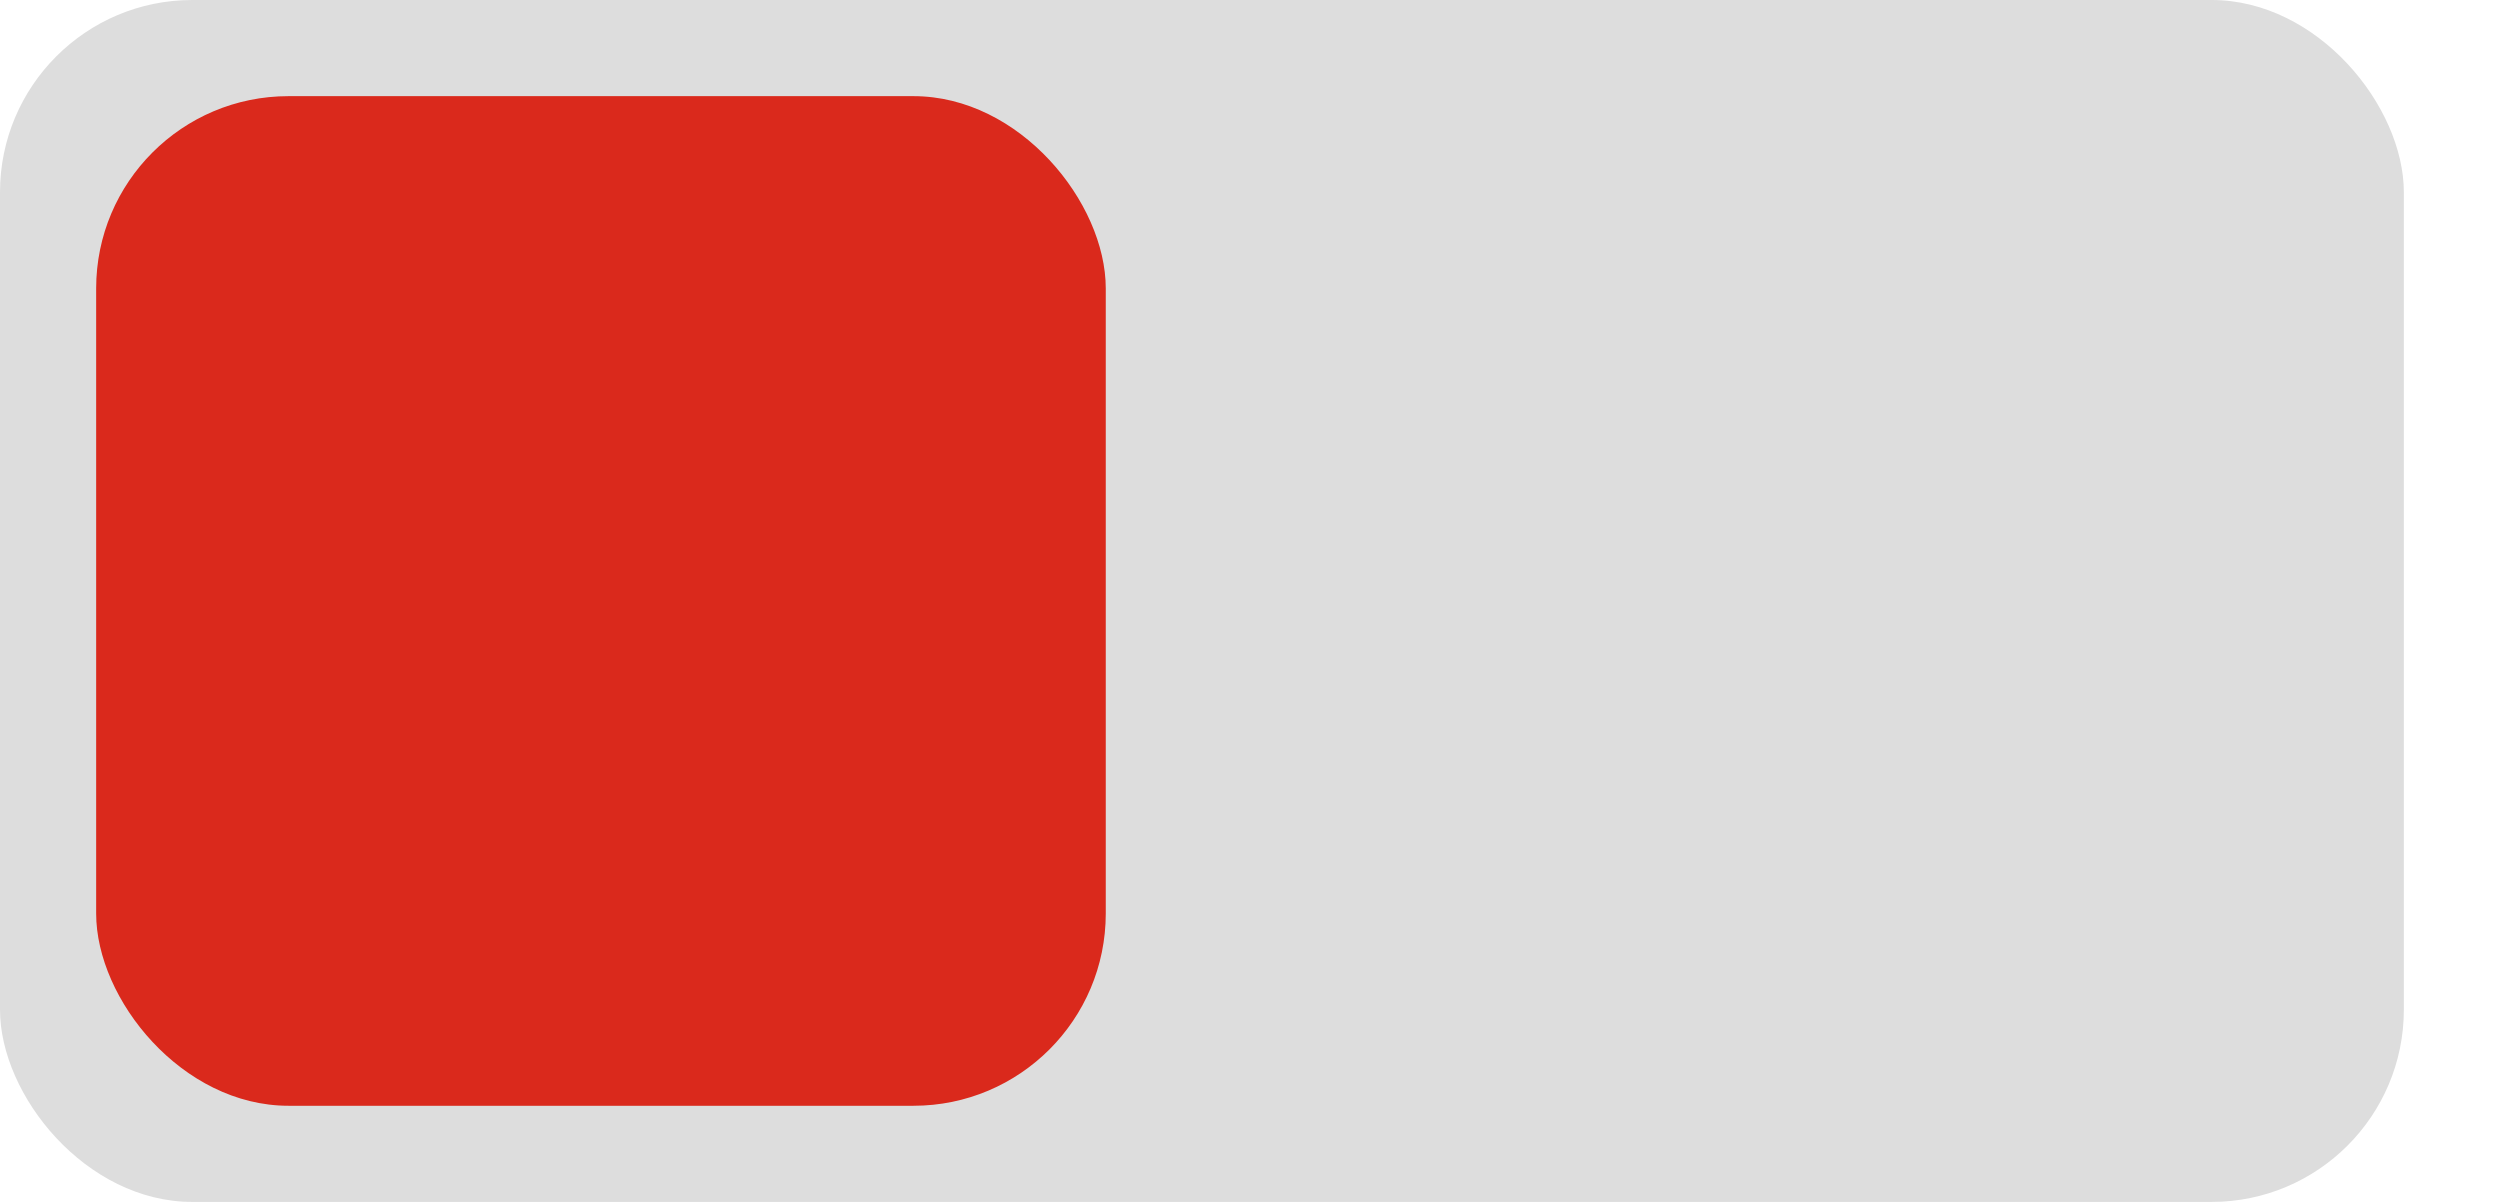 <svg width="52" height="25" viewBox="0 0 52 25" fill="none" xmlns="http://www.w3.org/2000/svg">
    <rect x="50" y="25" width="50" height="25" rx="4" transform="rotate(-180 50 25)" fill="#DDDDDD"/>
    <rect x="23" y="23" width="21" height="21" rx="4" transform="rotate(-180 23 23)" fill="#DA291C"/>
</svg>
